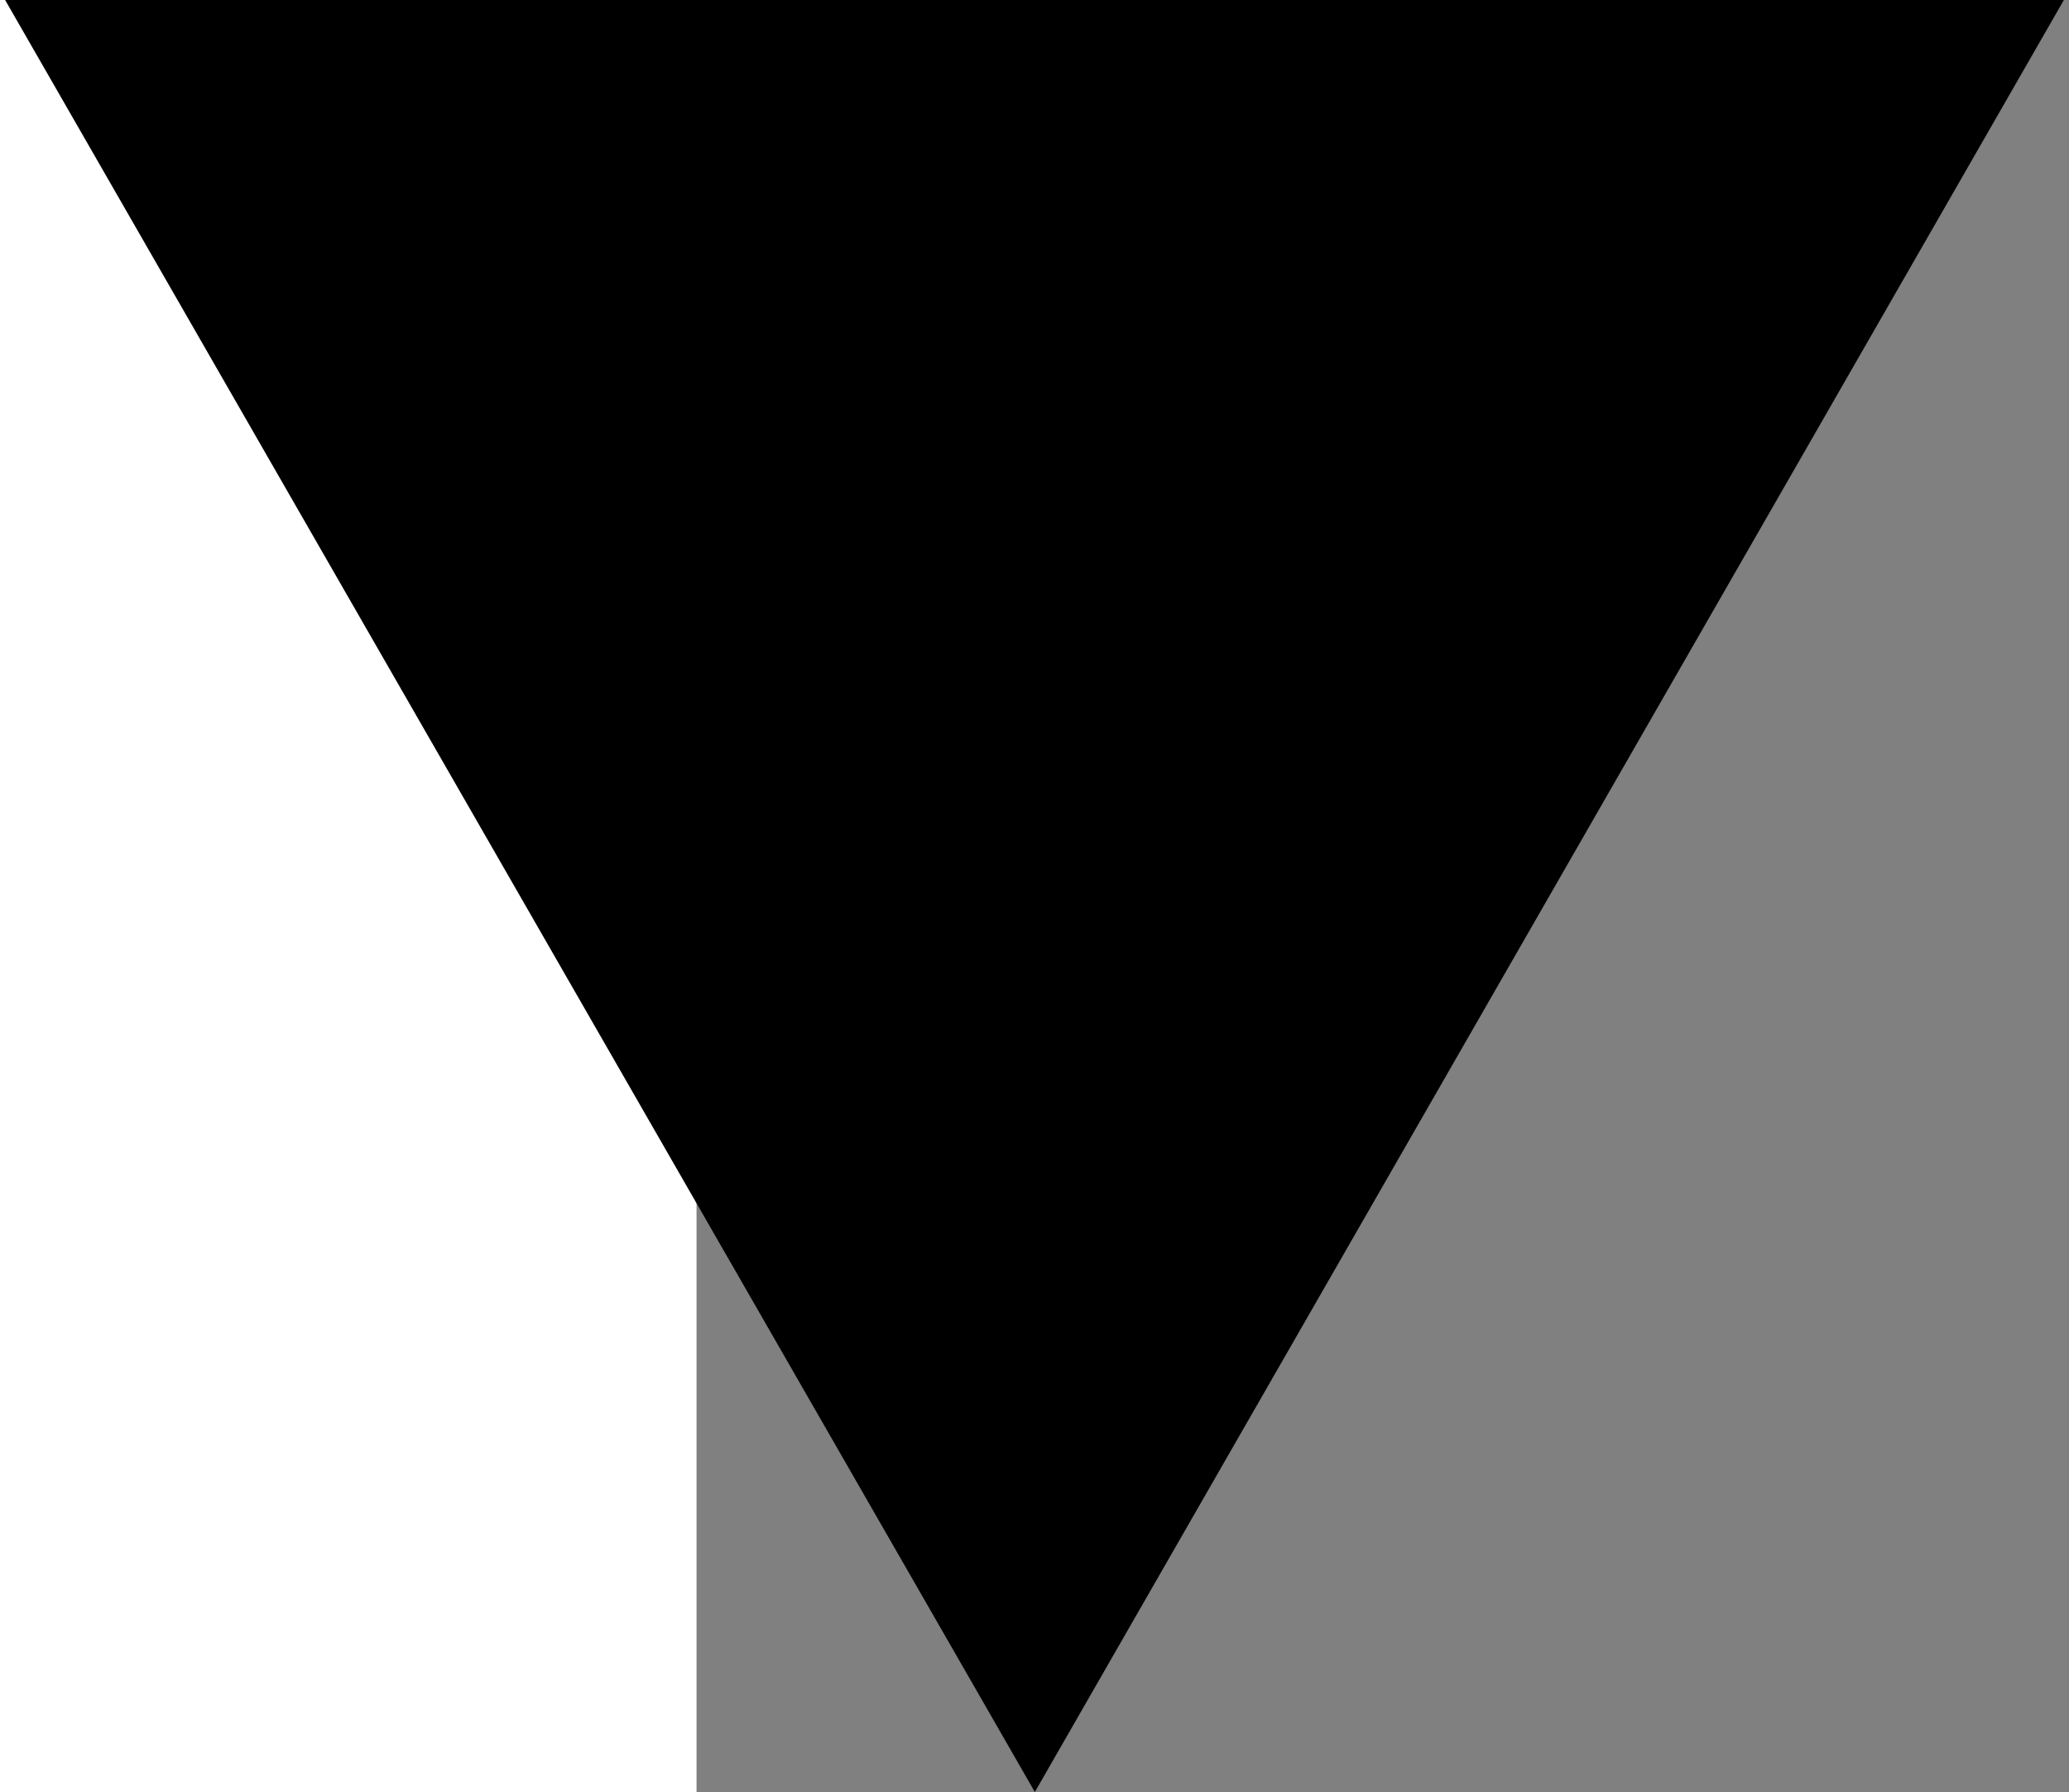 <?xml version="1.0" encoding="UTF-8"?>
<svg id="Vrstva_1" data-name="Vrstva 1" xmlns="http://www.w3.org/2000/svg" width="30.15" height="26.11" viewBox="0 0 30.15 26.11">
  <rect x="0" y="0" width="30.15" height="26.11" fill="#808080" stroke="none"/>
  <defs>
    <style>
      .cls-1 {
        fill: none;
        stroke: #000;
        stroke-miterlimit: 10;
        stroke-width: 10px;
      }

      .cls-2, .cls-3 {
        stroke-width: 0px;
      }

      .cls-3 {
        fill: #fff;
      }
    </style>
  </defs>
  <rect class="cls-3" x="-2.85" y="-64.89" width="13" height="91"/>
  <polygon class="cls-2" points="15.08 26.11 30.15 -.13 0 -.13 15.08 26.11"/>
  <line class="cls-1" x1="15.15" y1=".11" x2="15.15" y2="-62.89"/>
</svg>